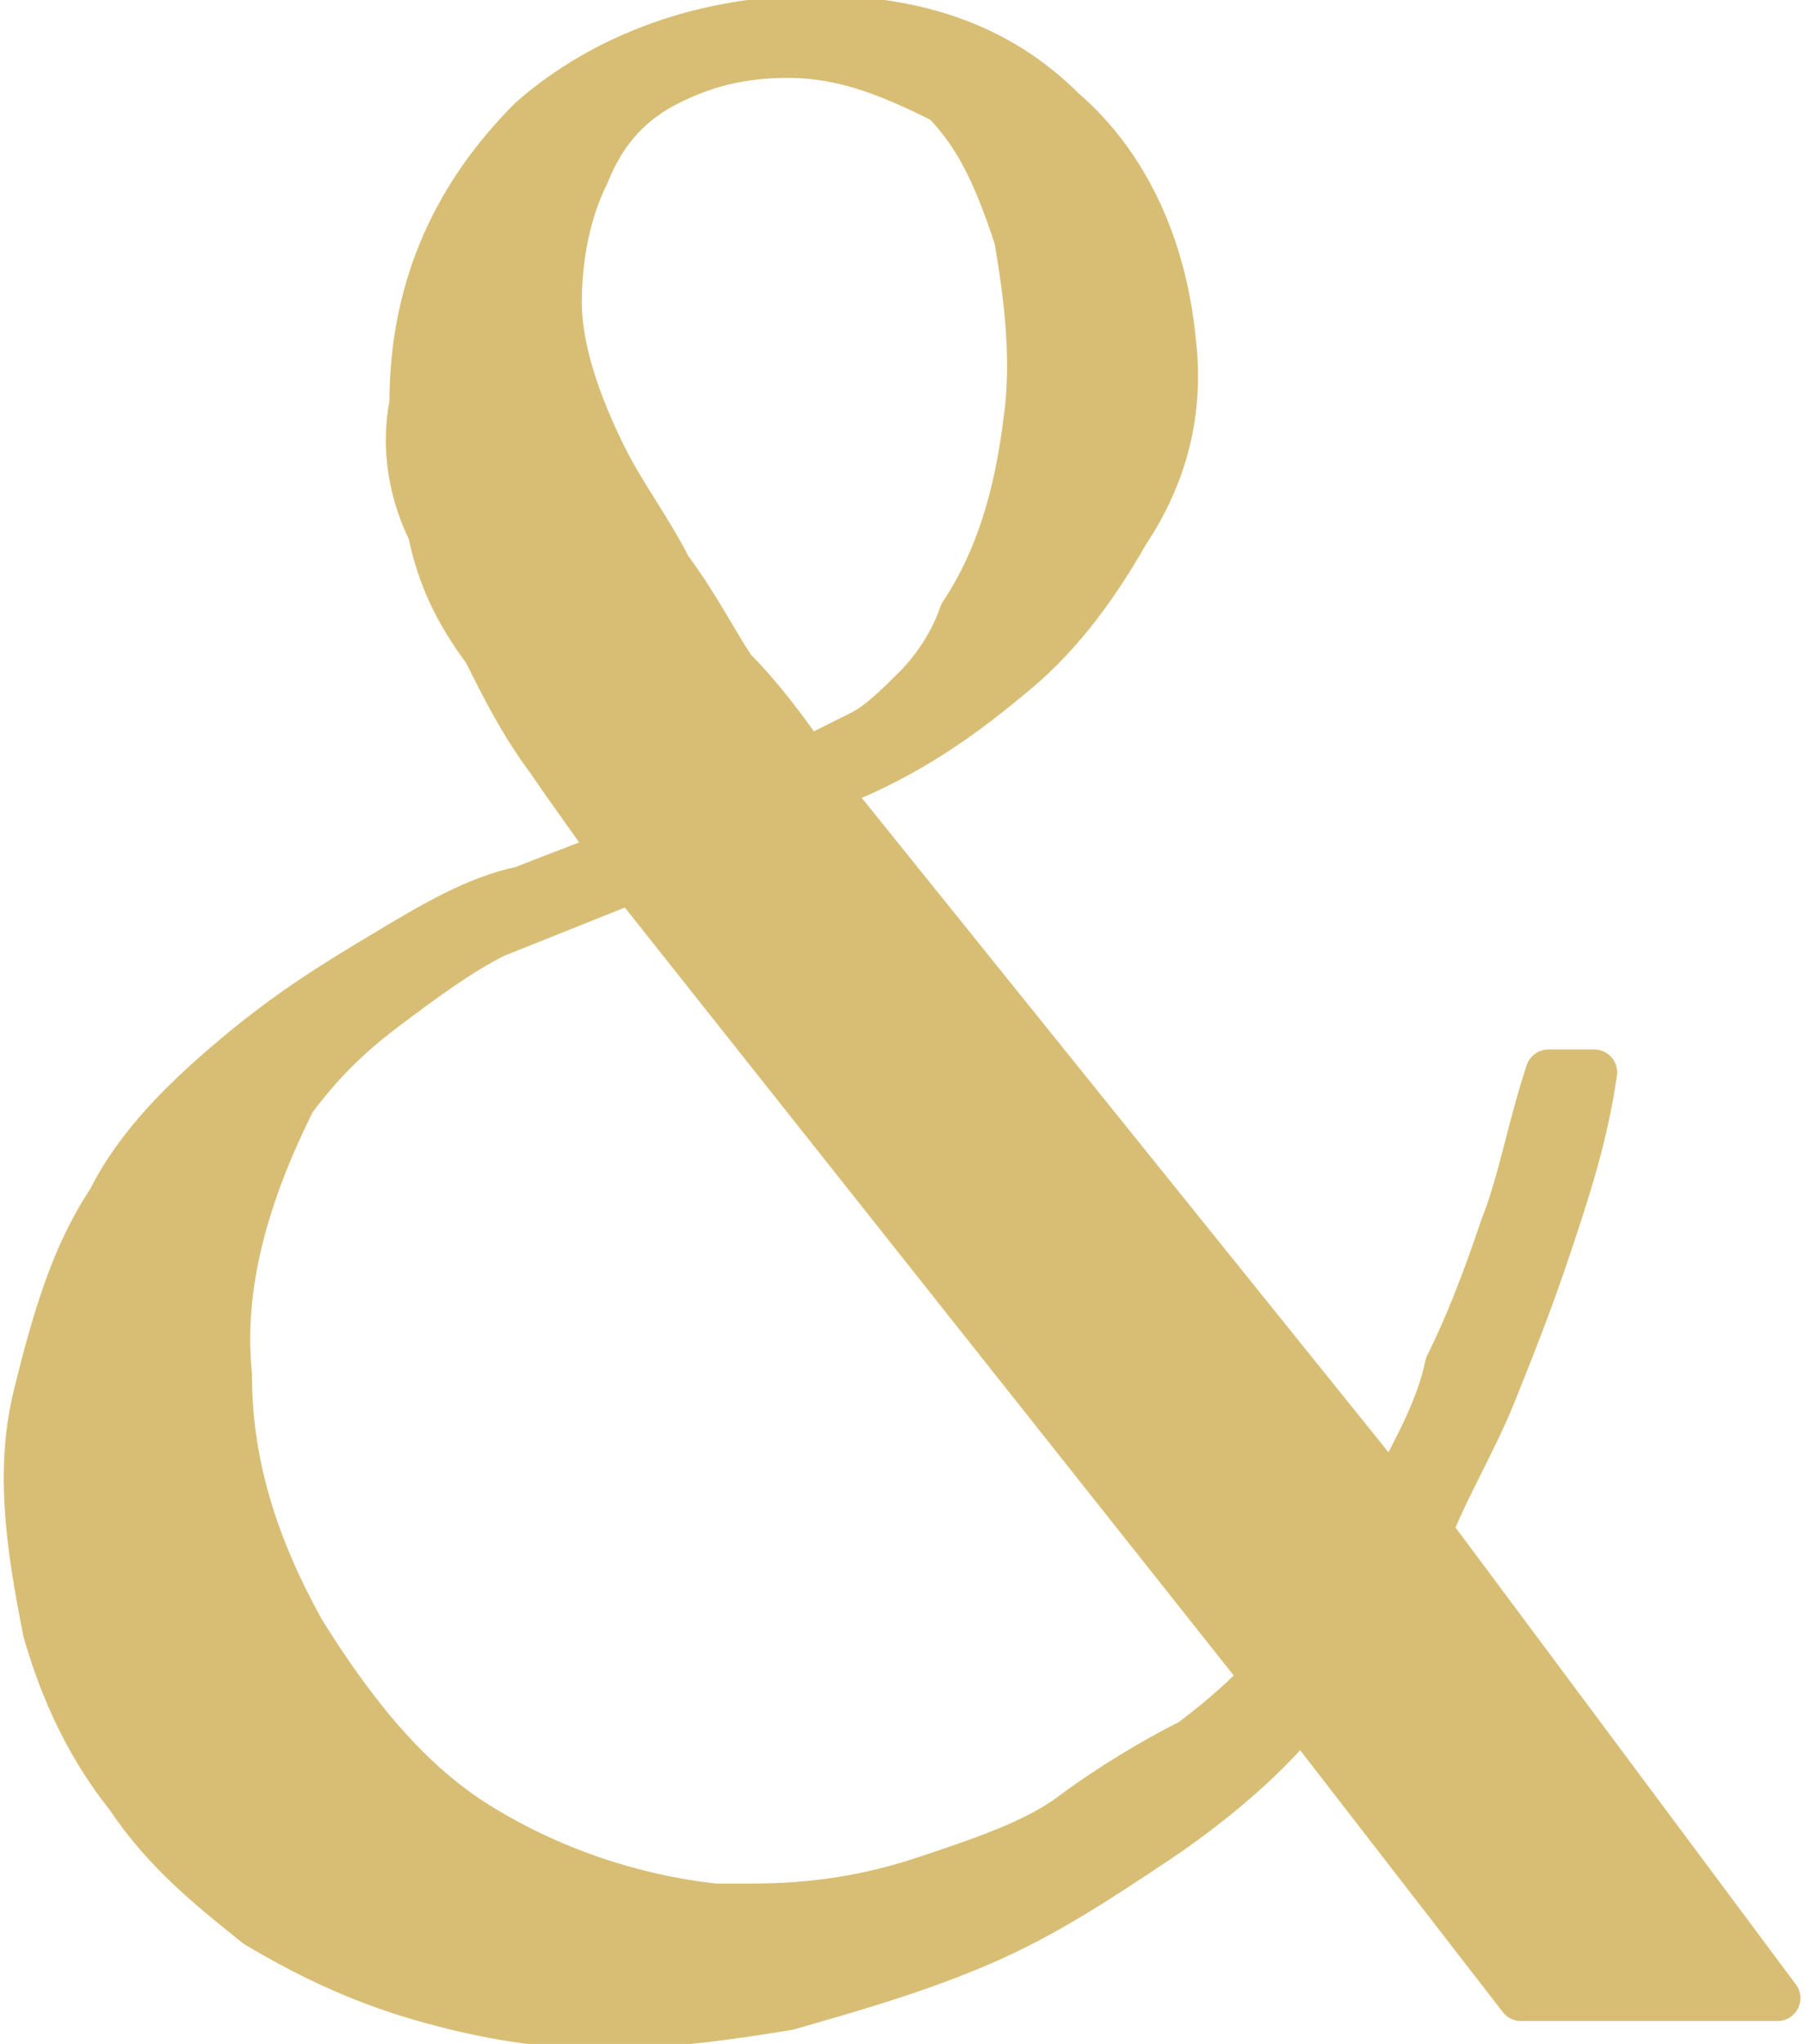 <?xml version="1.0" encoding="utf-8"?>
<!-- Generator: Adobe Illustrator 23.0.3, SVG Export Plug-In . SVG Version: 6.00 Build 0)  -->
<svg version="1.1" id="Layer_1" xmlns="http://www.w3.org/2000/svg" xmlns:xlink="http://www.w3.org/1999/xlink" x="0px" y="0px"
	 viewBox="0 0 19.7 22.3" style="enable-background:new 0 0 19.7 22.3;" xml:space="preserve">
<style type="text/css">
	.st0{fill:#D8BE75;}
	.st1{fill:none;stroke:#D8BE75;stroke-width:0.5;stroke-linecap:round;stroke-linejoin:round;stroke-miterlimit:10;}
</style>
<g>
	<path class="st0" d="M19.4,21.8h-2.8l-2.4-3.1c-0.4,0.5-1,1-1.6,1.4c-0.6,0.4-1.2,0.8-1.9,1.1c-0.7,0.3-1.4,0.5-2.1,0.7
		C8,22,7.3,22.1,6.6,22.1c-0.7,0-1.3-0.1-2-0.3c-0.7-0.2-1.3-0.5-1.8-0.8c-0.5-0.4-1-0.8-1.4-1.4c-0.4-0.5-0.7-1.1-0.9-1.8
		c-0.2-1-0.3-1.8-0.1-2.6c0.2-0.8,0.4-1.5,0.8-2.1C1.5,12.5,2,12,2.6,11.5c0.6-0.5,1.1-0.8,1.6-1.1c0.5-0.3,1-0.6,1.5-0.7
		c0.5-0.2,0.8-0.3,1-0.4C6.5,9,6.2,8.6,6,8.3C5.7,7.9,5.5,7.5,5.3,7.1C5,6.7,4.8,6.3,4.7,5.8C4.5,5.4,4.4,4.9,4.5,4.4
		c0-1.3,0.5-2.3,1.3-3.1c0.8-0.7,1.9-1.1,3.1-1.1c1.1,0,2,0.3,2.7,1c0.7,0.6,1.1,1.5,1.2,2.5c0.1,0.8-0.1,1.5-0.5,2.1
		C11.9,6.5,11.5,7,11,7.4c-0.6,0.5-1.2,0.9-2,1.2l6.2,7.7c0.2-0.4,0.5-0.9,0.6-1.4c0.2-0.4,0.4-0.9,0.6-1.5c0.2-0.5,0.3-1.1,0.5-1.7
		h0.5c-0.1,0.7-0.3,1.3-0.5,1.9c-0.2,0.6-0.4,1.1-0.6,1.6c-0.2,0.5-0.5,1-0.7,1.5L19.4,21.8z M7.8,20.8h0.4c0.7,0,1.3-0.1,1.9-0.3
		c0.6-0.2,1.2-0.4,1.6-0.7s0.9-0.6,1.3-0.8c0.4-0.3,0.6-0.5,0.8-0.7L6.9,9.6c-0.5,0.2-1,0.4-1.5,0.6c-0.4,0.2-0.8,0.5-1.2,0.8
		c-0.4,0.3-0.7,0.6-1,1C2.7,13,2.4,14,2.5,15c0,1,0.3,1.9,0.8,2.8c0.5,0.8,1.1,1.6,1.9,2.1C6,20.4,6.9,20.7,7.8,20.8 M6.6,5
		c0.2,0.4,0.5,0.8,0.7,1.2c0.3,0.4,0.5,0.8,0.7,1.1C8.3,7.6,8.6,8,8.8,8.3C9,8.2,9.2,8.1,9.4,8c0.2-0.1,0.4-0.3,0.6-0.5
		c0.2-0.2,0.4-0.5,0.5-0.8c0.4-0.6,0.6-1.3,0.7-2.1c0.1-0.7,0-1.4-0.1-2c-0.2-0.6-0.4-1.1-0.8-1.5C9.7,0.8,9.2,0.6,8.6,0.6
		c-0.5,0-0.9,0.1-1.3,0.3c-0.4,0.2-0.7,0.5-0.9,1C6.2,2.3,6.1,2.8,6.1,3.3C6.1,3.8,6.3,4.4,6.6,5"/>
	<path class="st1" d="M19.4,21.8h-2.8l-2.4-3.1c-0.4,0.5-1,1-1.6,1.4c-0.6,0.4-1.2,0.8-1.9,1.1c-0.7,0.3-1.4,0.5-2.1,0.7
		C8,22,7.3,22.1,6.6,22.1c-0.7,0-1.3-0.1-2-0.3c-0.7-0.2-1.3-0.5-1.8-0.8c-0.5-0.4-1-0.8-1.4-1.4c-0.4-0.5-0.7-1.1-0.9-1.8
		c-0.2-1-0.3-1.8-0.1-2.6c0.2-0.8,0.4-1.5,0.8-2.1C1.5,12.5,2,12,2.6,11.5c0.6-0.5,1.1-0.8,1.6-1.1c0.5-0.3,1-0.6,1.5-0.7
		c0.5-0.2,0.8-0.3,1-0.4C6.5,9,6.2,8.6,6,8.3C5.7,7.9,5.5,7.5,5.3,7.1C5,6.7,4.8,6.3,4.7,5.8C4.5,5.4,4.4,4.9,4.5,4.4
		c0-1.3,0.5-2.3,1.3-3.1c0.8-0.7,1.9-1.1,3.1-1.1c1.1,0,2,0.3,2.7,1c0.7,0.6,1.1,1.5,1.2,2.5c0.1,0.8-0.1,1.5-0.5,2.1
		C11.9,6.5,11.5,7,11,7.4c-0.6,0.5-1.2,0.9-2,1.2l6.2,7.7c0.2-0.4,0.5-0.9,0.6-1.4c0.2-0.4,0.4-0.9,0.6-1.5c0.2-0.5,0.3-1.1,0.5-1.7
		h0.5c-0.1,0.7-0.3,1.3-0.5,1.9c-0.2,0.6-0.4,1.1-0.6,1.6c-0.2,0.5-0.5,1-0.7,1.5L19.4,21.8z M7.8,20.8h0.4c0.7,0,1.3-0.1,1.9-0.3
		c0.6-0.2,1.2-0.4,1.6-0.7s0.9-0.6,1.3-0.8c0.4-0.3,0.6-0.5,0.8-0.7L6.9,9.6c-0.5,0.2-1,0.4-1.5,0.6c-0.4,0.2-0.8,0.5-1.2,0.8
		c-0.4,0.3-0.7,0.6-1,1C2.7,13,2.4,14,2.5,15c0,1,0.3,1.9,0.8,2.8c0.5,0.8,1.1,1.6,1.9,2.1C6,20.4,6.9,20.7,7.8,20.8z M6.6,5
		c0.2,0.4,0.5,0.8,0.7,1.2c0.3,0.4,0.5,0.8,0.7,1.1C8.3,7.6,8.6,8,8.8,8.3C9,8.2,9.2,8.1,9.4,8c0.2-0.1,0.4-0.3,0.6-0.5
		c0.2-0.2,0.4-0.5,0.5-0.8c0.4-0.6,0.6-1.3,0.7-2.1c0.1-0.7,0-1.4-0.1-2c-0.2-0.6-0.4-1.1-0.8-1.5C9.7,0.8,9.2,0.6,8.6,0.6
		c-0.5,0-0.9,0.1-1.3,0.3c-0.4,0.2-0.7,0.5-0.9,1C6.2,2.3,6.1,2.8,6.1,3.3C6.1,3.8,6.3,4.4,6.6,5z"/>
</g>
</svg>
